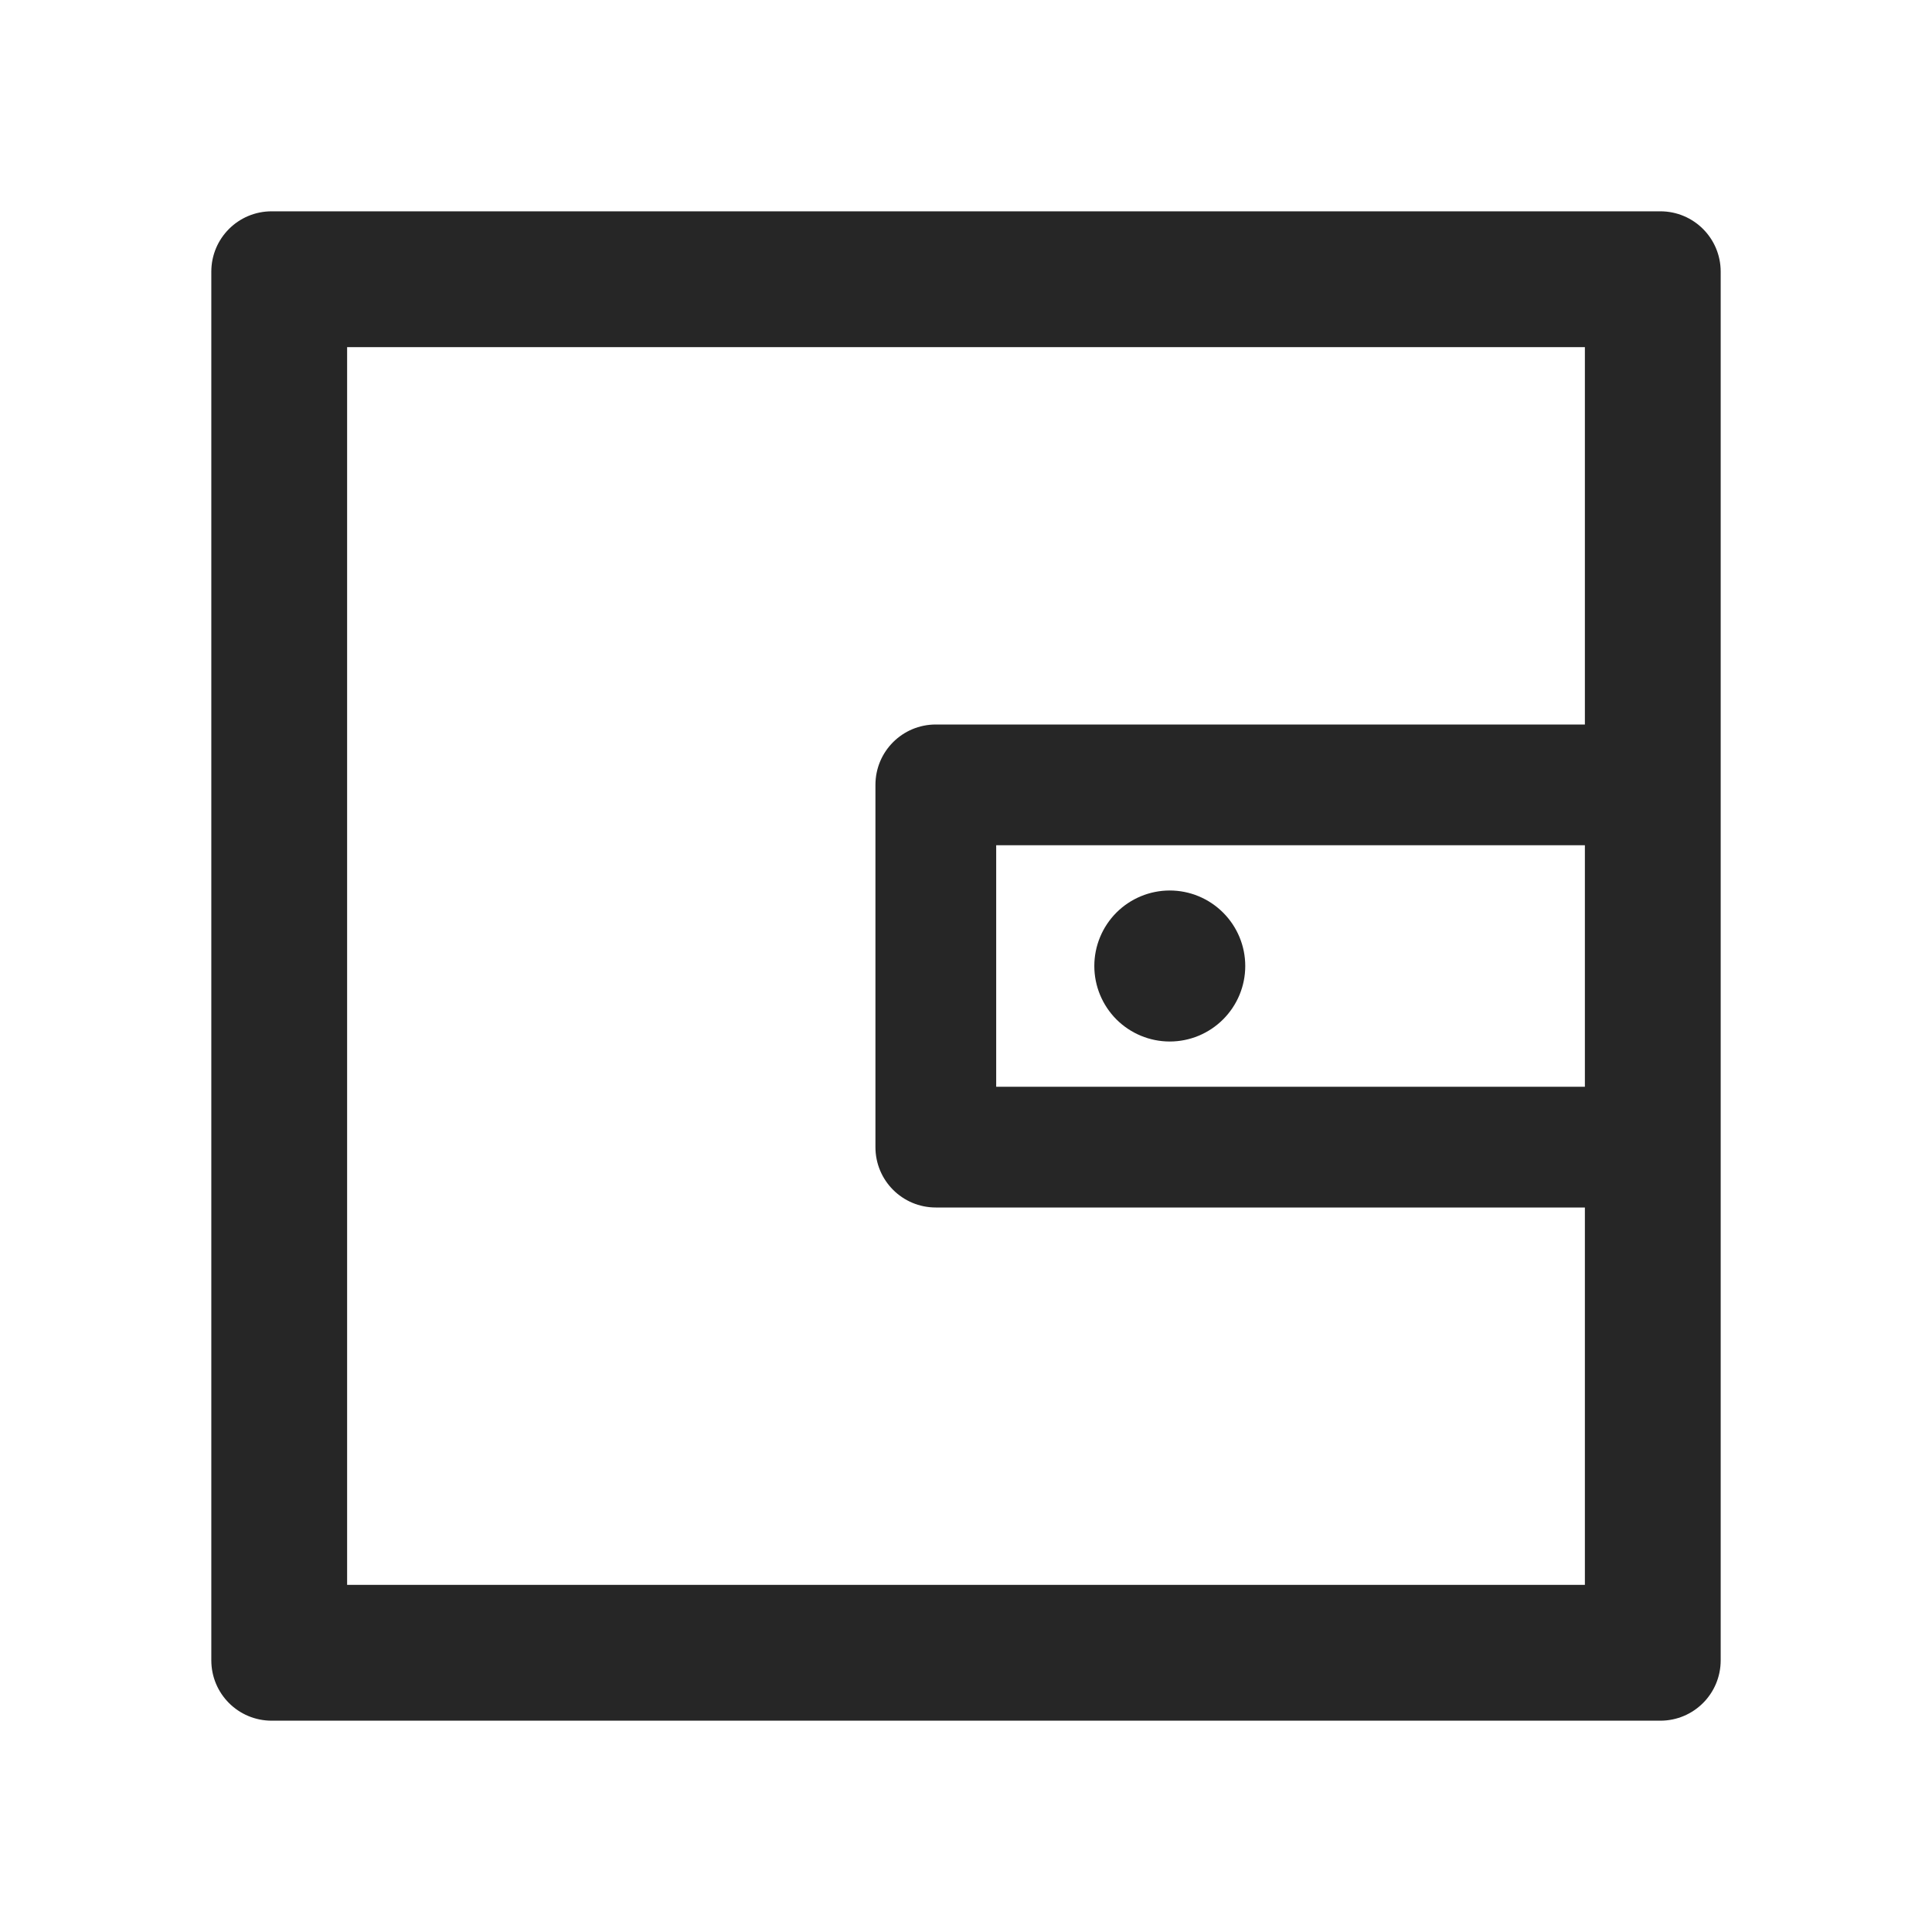 <svg xmlns="http://www.w3.org/2000/svg" width="24" height="24" viewBox="0 0 24 24" fill="none"><path d="M20.625 2.625H3.375C2.96 2.625 2.625 2.96 2.625 3.375V20.625C2.625 21.04 2.96 21.375 3.375 21.375H20.625C21.04 21.375 21.375 21.04 21.375 20.625V3.375C21.375 2.96 21.04 2.625 20.625 2.625ZM19.688 13.5H12.375V10.5H19.688V13.5ZM19.688 19.688H4.312V4.312H19.688V9H11.625C11.21 9 10.875 9.335 10.875 9.75V14.25C10.875 14.665 11.21 15 11.625 15H19.688V19.688ZM13.594 12C13.594 12.249 13.693 12.487 13.868 12.663C14.044 12.839 14.283 12.938 14.531 12.938C14.78 12.938 15.018 12.839 15.194 12.663C15.37 12.487 15.469 12.249 15.469 12C15.469 11.751 15.37 11.513 15.194 11.337C15.018 11.161 14.78 11.062 14.531 11.062C14.283 11.062 14.044 11.161 13.868 11.337C13.693 11.513 13.594 11.751 13.594 12Z" fill="#262626"></path></svg>